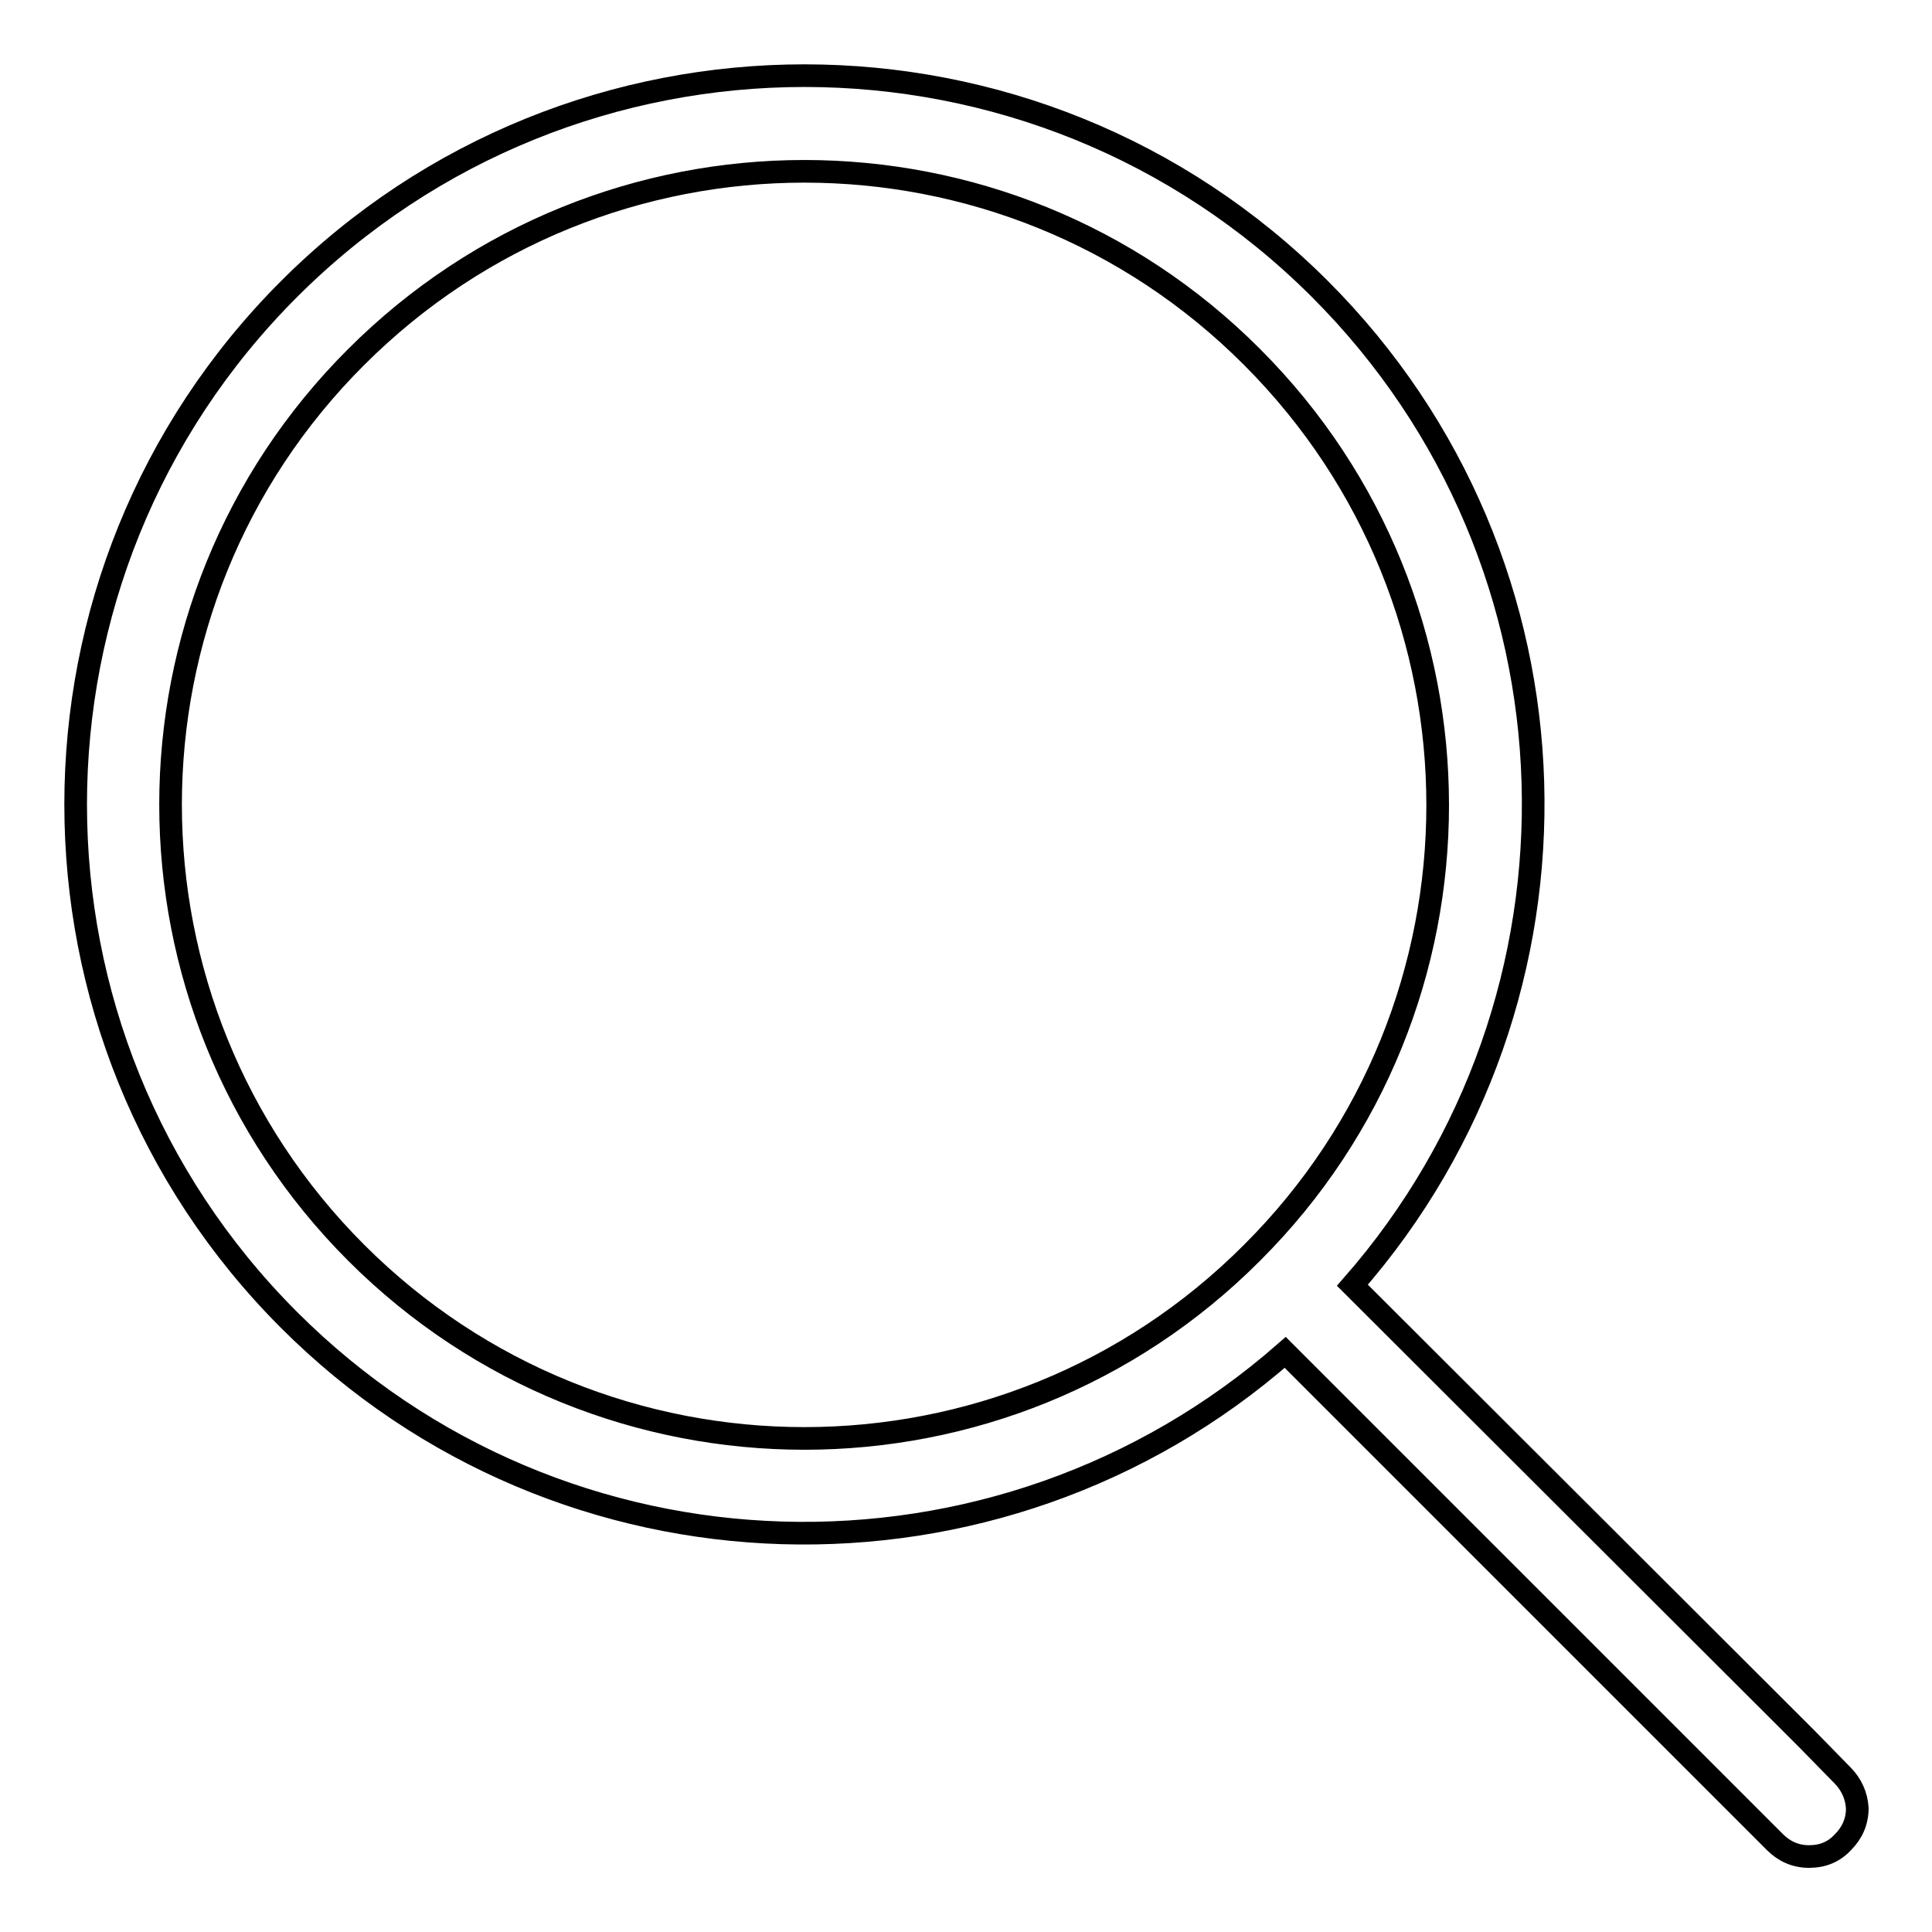 <?xml version="1.0" encoding="utf-8"?>
<!-- Svg Vector Icons : http://www.onlinewebfonts.com/icon -->
<!DOCTYPE svg PUBLIC "-//W3C//DTD SVG 1.1//EN" "http://www.w3.org/Graphics/SVG/1.1/DTD/svg11.dtd">
<svg version="1.1" xmlns="http://www.w3.org/2000/svg" xmlns:xlink="http://www.w3.org/1999/xlink" x="0px" y="0px" viewBox="0 0 256 256" enable-background="new 0 0 256 256" xml:space="preserve">
<g><g><path stroke-width="3" fill-opacity="0" stroke="#000000"  d="M244.1,235.2l-4.6-4.7l-2.9-2.9l-57.4-57.3c33.3-38,31.9-95.8-4.3-132C137.2,0.6,76,0.6,38.3,38.3C0.6,76,0.6,137.2,38.3,174.9c36.2,36.2,94,37.6,132,4.3l57.4,57.4l2.9,2.9l4.6,4.6c1.2,1.2,2.7,1.9,4.5,1.9c1.8,0,3.3-0.6,4.5-1.9c1.2-1.2,1.9-2.7,1.9-4.5C246,237.9,245.3,236.4,244.1,235.2z M47.2,166c-32.8-32.8-32.8-86,0-118.7c32.8-32.8,86-32.8,118.7,0c32.8,32.8,32.8,86,0,118.7C133.2,198.8,80,198.8,47.2,166z"/></g></g>
</svg>